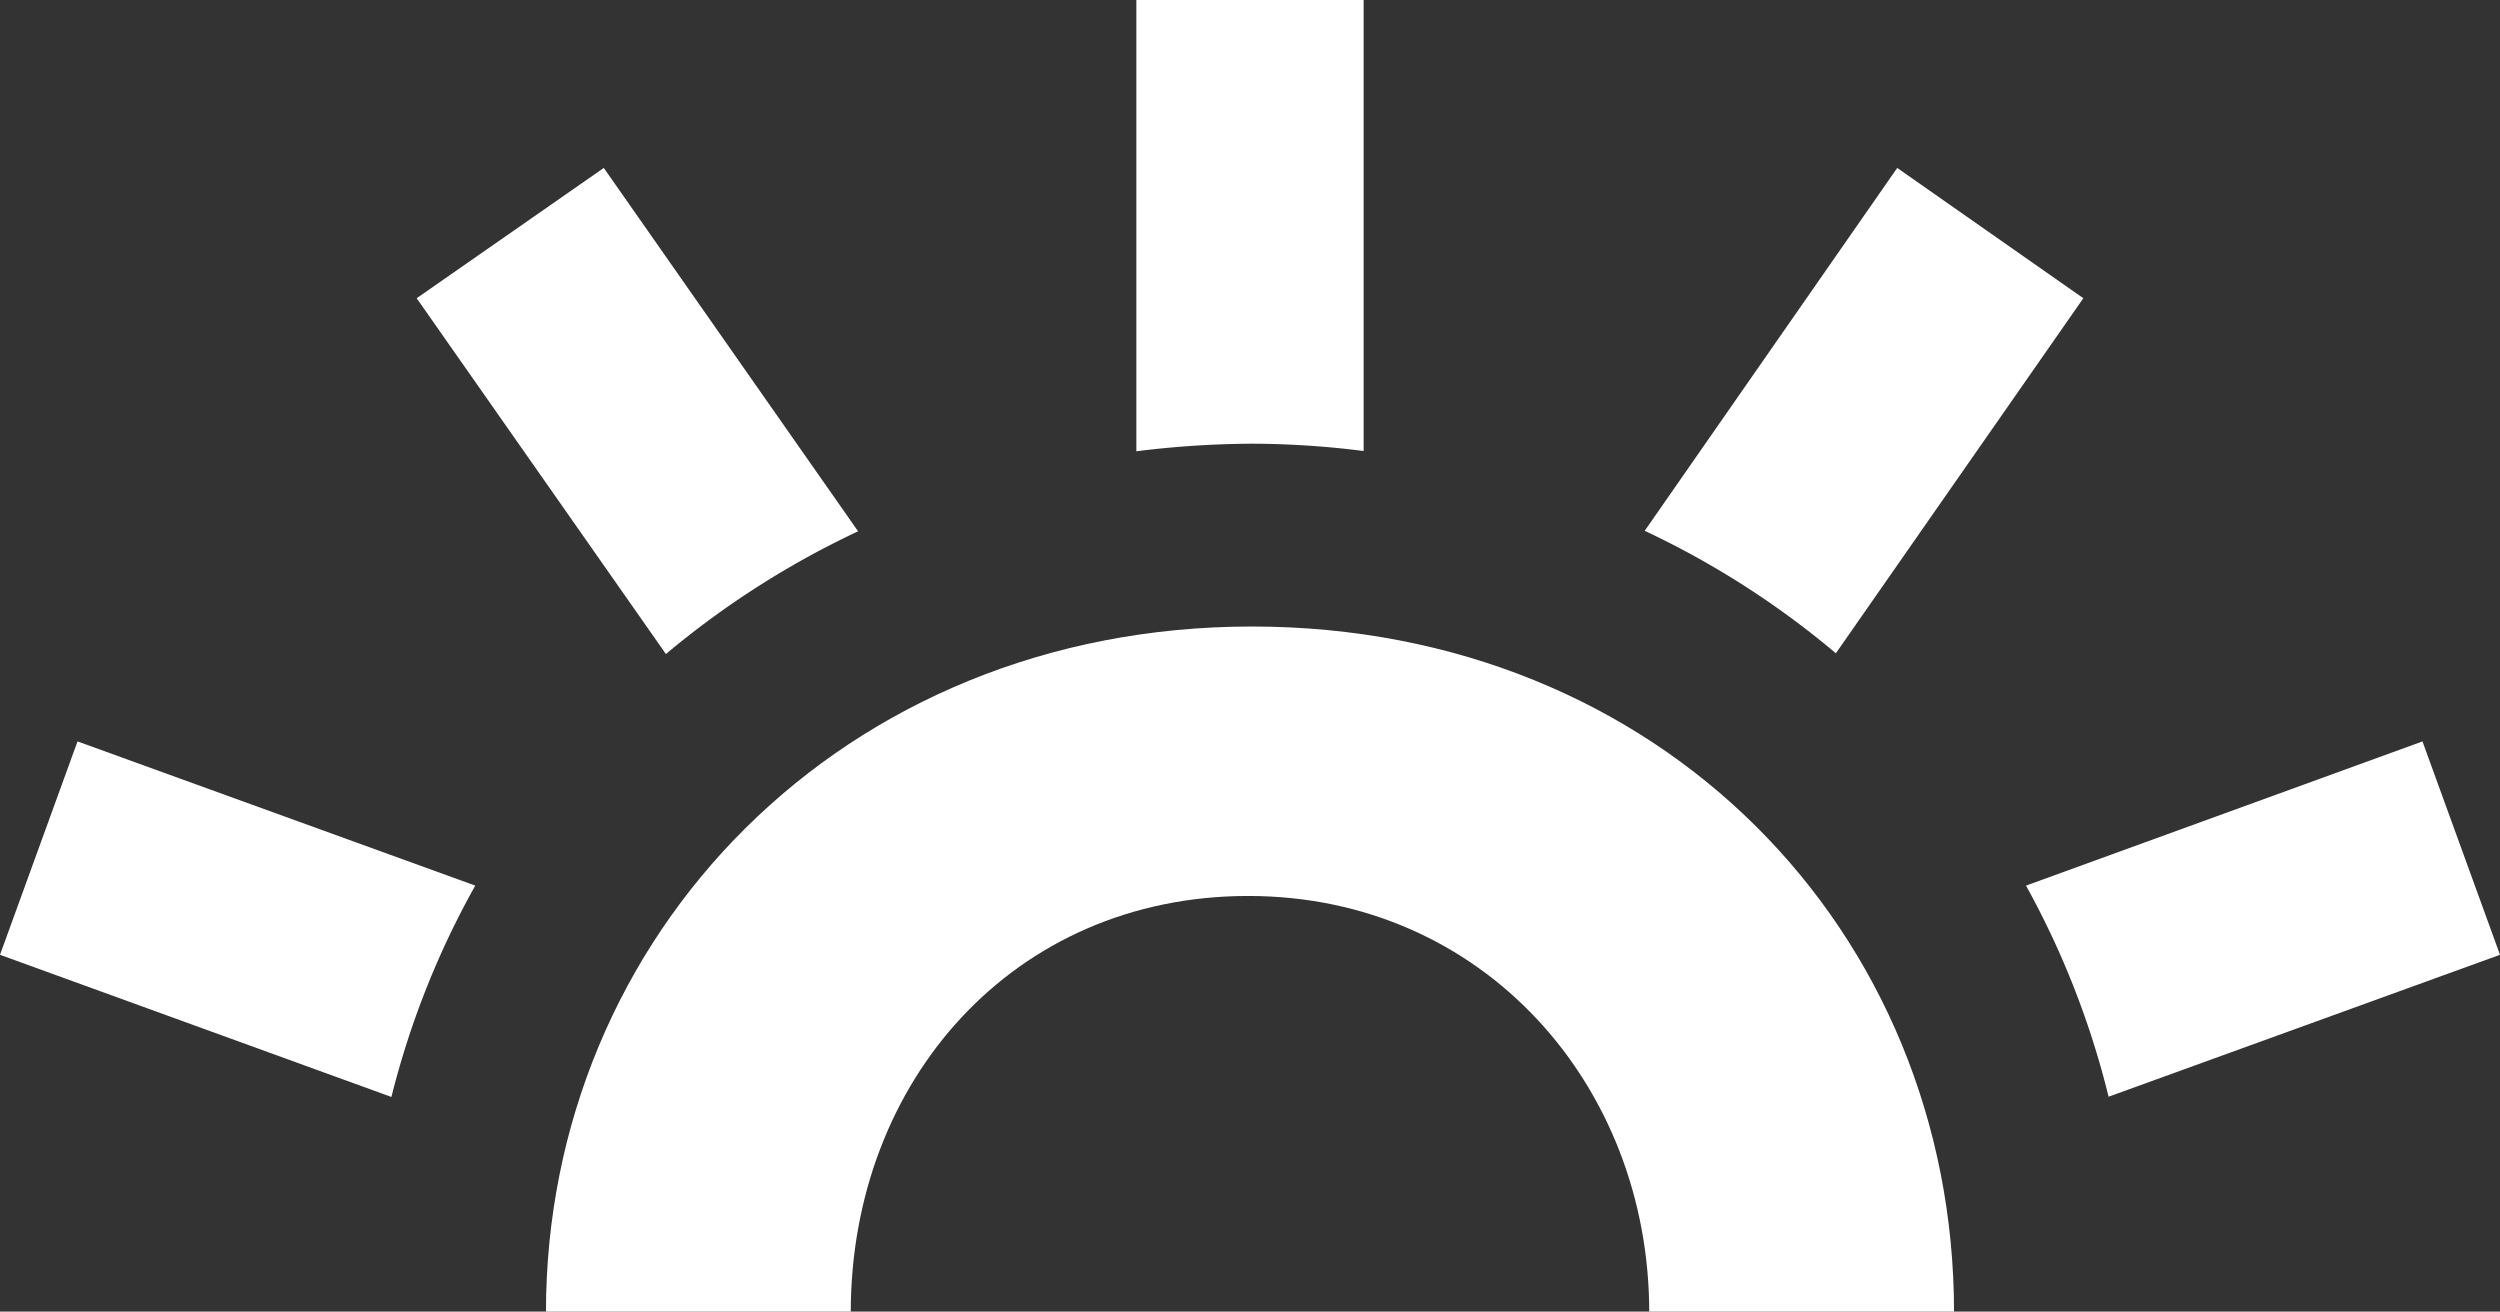 <?xml version="1.0" encoding="UTF-8"?> <svg xmlns="http://www.w3.org/2000/svg" id="Слой_1" data-name="Слой 1" viewBox="0 0 99 51.94"><rect x="0" y="0" width="99" height="51.94" fill="#333333" stroke="none"/> <defs> <style>.cls-1{fill:#fff;}</style> </defs> <path class="cls-1" d="M80.73,59.1A34,34,0,0,1,84,67.46L99.5,61.84l-3.07-8.45Z" transform="translate(-0.5 -24.03)"></path> <path class="cls-1" d="M83,35.84l-7.37-5.16-10,14.37a34.51,34.51,0,0,1,7.57,4.85Z" transform="translate(-0.5 -24.03)"></path> <path class="cls-1" d="M.5,61.84,16,67.47a33.93,33.93,0,0,1,3.32-8.37L3.57,53.39Z" transform="translate(-0.5 -24.03)"></path> <path class="cls-1" d="M34.48,45.07,24.41,30.68,17,35.84l9.87,14.09A34.92,34.92,0,0,1,34.48,45.07Z" transform="translate(-0.5 -24.03)"></path> <path class="cls-1" d="M54.5,41.89V24h-9V41.9a38.26,38.26,0,0,1,4.57-.3A35.83,35.83,0,0,1,54.5,41.89Z" transform="translate(-0.5 -24.03)"></path> <path class="cls-1" d="M50.07,48.84C33.89,48.84,22.12,61.06,22.12,76H34.19c0-9.15,6.44-16.49,15.74-16.49S65.81,67,65.81,76H77.88C77.88,60.91,66.26,48.84,50.07,48.84Z" transform="translate(-0.5 -24.03)"></path> </svg> 